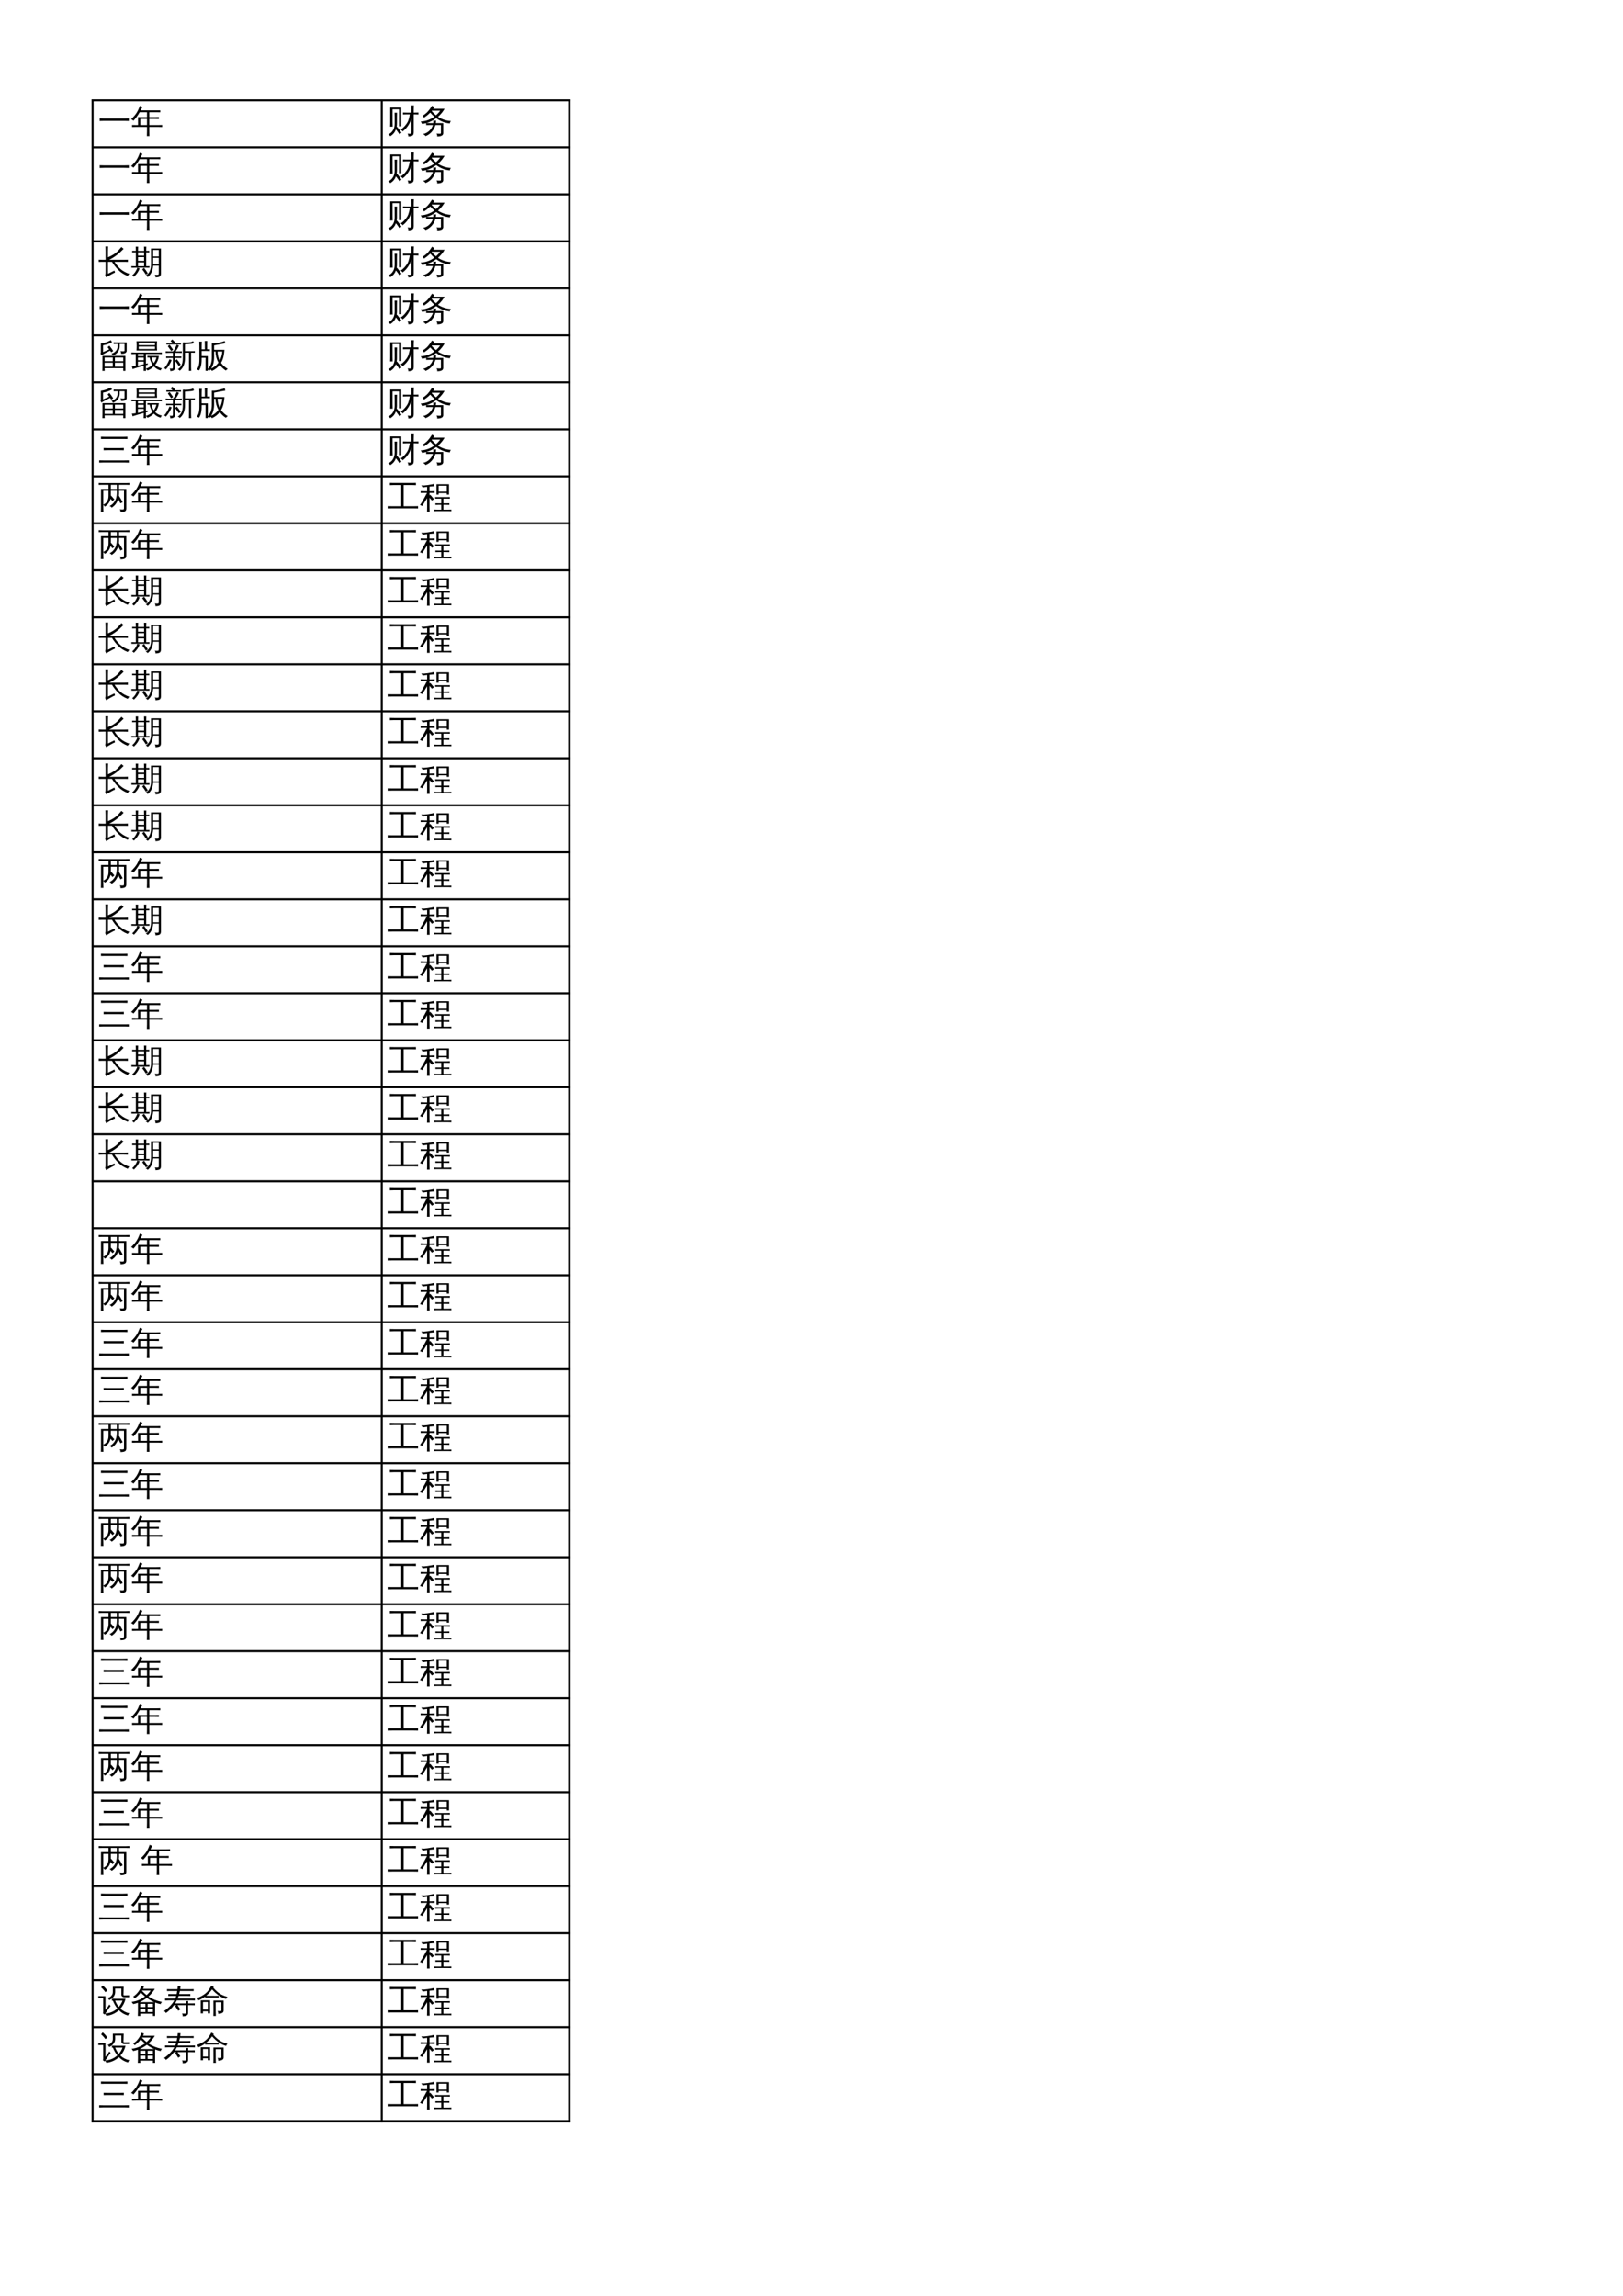 <?xml version="1.0" encoding="UTF-8"?>
<svg xmlns="http://www.w3.org/2000/svg" xmlns:xlink="http://www.w3.org/1999/xlink" width="595.304pt" height="841.89pt" viewBox="0 0 595.304 841.89" version="1.1">
<defs>
<g>
<symbol overflow="visible" id="glyph0-0">
<path style="stroke:none;" d="M 0.391 0 L 0.391 -7.984 L 3.578 -7.984 L 3.578 0 Z M 0.797 -0.391 L 3.188 -0.391 L 3.188 -7.578 L 0.797 -7.578 Z M 0.797 -0.391 "/>
</symbol>
<symbol overflow="visible" id="glyph0-1">
<path style="stroke:none;" d="M 11.266 -5.094 C 11.234 -4.77 11.234 -4.445 11.266 -4.125 C 10.672 -4.156 10.082 -4.172 9.5 -4.172 L 2.312 -4.172 C 1.727 -4.172 1.141 -4.156 0.547 -4.125 C 0.586 -4.445 0.586 -4.77 0.547 -5.094 C 1.141 -5.062 1.727 -5.047 2.312 -5.047 L 9.5 -5.047 C 10.082 -5.047 10.672 -5.062 11.266 -5.094 Z M 11.266 -5.094 "/>
</symbol>
<symbol overflow="visible" id="glyph0-2">
<path style="stroke:none;" d="M 6.812 1.438 C 6.5 1.406 6.188 1.406 5.875 1.438 C 5.906 0.863 5.922 0.289 5.922 -0.281 L 5.922 -1.953 L 1.812 -1.953 C 1.363 -1.953 0.91 -1.941 0.453 -1.922 C 0.473 -2.16 0.473 -2.406 0.453 -2.656 C 0.91 -2.633 1.363 -2.625 1.812 -2.625 L 2.641 -2.625 L 2.625 -5.547 L 5.922 -5.547 L 5.922 -7.344 L 3.234 -7.344 C 2.492 -6.039 1.723 -4.992 0.922 -4.203 C 0.703 -4.473 0.426 -4.66 0.094 -4.766 C 0.977 -5.609 1.648 -6.391 2.109 -7.109 C 2.566 -7.828 2.961 -8.68 3.297 -9.672 C 3.598 -9.516 3.914 -9.391 4.25 -9.297 L 3.609 -8.016 L 9.438 -8.016 C 9.895 -8.016 10.348 -8.023 10.797 -8.047 C 10.773 -7.805 10.773 -7.562 10.797 -7.312 C 10.348 -7.332 9.895 -7.344 9.438 -7.344 L 6.766 -7.344 L 6.766 -5.547 L 8.938 -5.547 C 9.383 -5.547 9.832 -5.555 10.281 -5.578 C 10.258 -5.336 10.258 -5.094 10.281 -4.844 C 9.832 -4.863 9.383 -4.875 8.938 -4.875 L 6.766 -4.875 L 6.766 -2.625 L 10.125 -2.625 C 10.57 -2.625 11.023 -2.633 11.484 -2.656 C 11.461 -2.406 11.461 -2.16 11.484 -1.922 C 11.023 -1.941 10.57 -1.953 10.125 -1.953 L 6.766 -1.953 L 6.766 -0.281 C 6.766 0.289 6.781 0.863 6.812 1.438 Z M 5.922 -2.625 L 5.922 -4.875 L 3.469 -4.875 L 3.469 -2.625 Z M 5.922 -2.625 "/>
</symbol>
<symbol overflow="visible" id="glyph0-3">
<path style="stroke:none;" d="M 7.719 0.203 L 7.719 -2.641 L 5.703 -2.641 C 5.43 -1.68 4.973 -0.844 4.328 -0.125 C 3.691 0.594 2.941 1.109 2.078 1.422 C 1.828 1.047 1.492 0.789 1.078 0.656 C 1.555 0.602 2.039 0.438 2.531 0.156 C 3.031 -0.113 3.484 -0.5 3.891 -1 C 4.305 -1.5 4.602 -2.047 4.781 -2.641 L 3.734 -2.641 C 3.254 -2.641 2.781 -2.629 2.312 -2.609 C 2.332 -2.859 2.332 -3.102 2.312 -3.344 C 1.82 -3.207 1.32 -3.102 0.812 -3.031 C 0.688 -3.352 0.516 -3.648 0.297 -3.922 C 2.141 -4.016 3.805 -4.609 5.297 -5.703 C 4.773 -6.141 4.273 -6.641 3.797 -7.203 C 3.148 -6.535 2.383 -5.922 1.5 -5.359 C 1.383 -5.641 1.195 -5.859 0.938 -6.016 C 1.727 -6.484 2.383 -7.004 2.906 -7.578 C 3.426 -8.16 3.941 -8.875 4.453 -9.719 C 4.711 -9.531 4.992 -9.375 5.297 -9.25 C 5.172 -9.031 5.035 -8.816 4.891 -8.609 L 9.062 -8.609 C 8.426 -7.484 7.617 -6.5 6.641 -5.656 C 7.254 -5.238 7.969 -4.891 8.781 -4.609 C 9.602 -4.328 10.473 -4.16 11.391 -4.109 C 11.148 -3.859 11.02 -3.562 11 -3.219 C 9.238 -3.352 7.57 -4 6 -5.156 C 4.914 -4.344 3.727 -3.75 2.438 -3.375 C 2.863 -3.352 3.297 -3.344 3.734 -3.344 L 4.922 -3.344 C 4.953 -3.645 4.953 -3.957 4.922 -4.281 C 5.266 -4.238 5.609 -4.238 5.953 -4.281 C 5.941 -3.969 5.91 -3.656 5.859 -3.344 L 8.562 -3.344 L 8.562 0.391 C 8.562 0.672 8.441 0.914 8.203 1.125 C 7.848 1.414 7.227 1.562 6.344 1.562 C 6.438 1.156 6.344 0.801 6.062 0.5 C 6.32 0.531 6.633 0.547 7 0.547 C 7.375 0.555 7.586 0.539 7.641 0.5 C 7.691 0.457 7.719 0.359 7.719 0.203 Z M 5.922 -6.203 C 6.492 -6.703 7 -7.27 7.438 -7.906 L 4.391 -7.906 L 4.312 -7.781 C 4.844 -7.164 5.379 -6.641 5.922 -6.203 Z M 5.922 -6.203 "/>
</symbol>
<symbol overflow="visible" id="glyph0-4">
<path style="stroke:none;" d="M 10.25 -0.203 L 10.25 -2.766 L 8.188 -2.766 C 8.062 -0.922 7.391 0.469 6.172 1.406 C 5.992 1.125 5.75 0.957 5.438 0.906 C 6.758 0.113 7.414 -1.301 7.406 -3.344 L 7.391 -9.062 L 11.031 -9.062 L 11.031 0.125 C 11.031 0.656 10.879 1.02 10.578 1.219 C 10.254 1.414 9.734 1.516 9.016 1.516 C 9.098 1.141 9.008 0.816 8.75 0.547 C 8.988 0.566 9.254 0.578 9.547 0.578 C 9.848 0.586 10.039 0.555 10.125 0.484 C 10.207 0.422 10.25 0.191 10.25 -0.203 Z M 5.516 0.5 C 5.109 -0.164 4.66 -0.805 4.172 -1.422 L 4.844 -1.969 C 5.363 -1.32 5.832 -0.645 6.25 0.062 Z M 2.406 -2.031 C 2.664 -1.906 2.938 -1.812 3.219 -1.75 C 2.863 -0.656 2.156 0.363 1.094 1.312 C 0.938 1.07 0.734 0.898 0.484 0.797 C 0.953 0.41 1.328 0 1.609 -0.438 C 1.891 -0.875 2.156 -1.406 2.406 -2.031 Z M 6.844 -2.609 C 6.82 -2.41 6.82 -2.211 6.844 -2.016 C 6.477 -2.023 6.113 -2.031 5.75 -2.031 L 1.312 -2.031 C 0.945 -2.031 0.578 -2.023 0.203 -2.016 C 0.234 -2.211 0.234 -2.41 0.203 -2.609 C 0.578 -2.586 0.945 -2.578 1.312 -2.578 L 1.844 -2.578 L 1.844 -7.672 L 0.484 -7.641 C 0.516 -7.836 0.516 -8.035 0.484 -8.234 L 1.844 -8.203 C 1.844 -8.723 1.828 -9.242 1.797 -9.766 C 2.086 -9.734 2.379 -9.734 2.672 -9.766 C 2.648 -9.242 2.633 -8.723 2.625 -8.203 L 4.859 -8.203 C 4.859 -8.723 4.848 -9.242 4.828 -9.766 C 5.109 -9.734 5.391 -9.734 5.672 -9.766 C 5.648 -9.242 5.641 -8.723 5.641 -8.203 L 6.75 -8.234 C 6.738 -8.035 6.738 -7.836 6.75 -7.641 L 5.641 -7.672 L 5.641 -2.578 Z M 10.25 -6.125 L 10.25 -8.516 L 8.188 -8.516 L 8.188 -6.125 Z M 10.25 -3.25 L 10.25 -5.641 L 8.188 -5.641 L 8.188 -3.25 Z M 4.859 -6.453 L 4.859 -7.672 L 2.625 -7.672 L 2.625 -6.469 Z M 4.859 -4.531 L 4.859 -5.922 L 2.625 -5.906 L 2.625 -4.547 Z M 4.859 -2.578 L 4.859 -3.984 L 2.625 -3.984 L 2.625 -2.578 Z M 4.859 -2.578 "/>
</symbol>
<symbol overflow="visible" id="glyph0-5">
<path style="stroke:none;" d="M 2.406 1.438 C 2.125 1.406 1.836 1.406 1.547 1.438 C 1.566 0.895 1.578 0.359 1.578 -0.172 L 1.578 -4.062 L 10 -4.062 L 10 1.422 L 9.203 1.422 L 9.203 0.406 L 2.375 0.406 C 2.383 0.75 2.395 1.094 2.406 1.438 Z M 7.125 -7.484 L 7.125 -8.469 C 6.414 -8.457 5.93 -8.445 5.672 -8.438 C 5.691 -8.645 5.691 -8.848 5.672 -9.047 C 6.047 -9.023 6.422 -9.016 6.797 -9.016 L 10.469 -9.016 L 10.469 -5.922 C 10.469 -5.672 10.332 -5.43 10.062 -5.203 C 9.77 -4.961 9.223 -4.848 8.422 -4.859 C 8.492 -5.223 8.398 -5.547 8.141 -5.828 C 8.379 -5.797 8.672 -5.773 9.016 -5.766 C 9.367 -5.766 9.566 -5.785 9.609 -5.828 C 9.648 -5.867 9.672 -5.953 9.672 -6.078 L 9.672 -8.469 C 8.961 -8.469 8.375 -8.469 7.906 -8.469 L 7.906 -7.484 C 7.906 -6.648 7.586 -5.891 6.953 -5.203 C 6.523 -4.742 6.008 -4.41 5.406 -4.203 C 5.32 -4.523 5.141 -4.766 4.859 -4.922 C 5.461 -5.047 5.988 -5.344 6.438 -5.812 C 6.895 -6.289 7.125 -6.848 7.125 -7.484 Z M 4.406 -6 C 3.445 -5.582 2.375 -5.008 1.188 -4.281 L 0.859 -5.016 C 0.953 -5.109 1 -5.219 1 -5.344 L 1 -8.641 L 1.219 -8.641 L 1.203 -8.656 C 2.023 -8.758 2.836 -8.988 3.641 -9.344 C 3.992 -9.5 4.344 -9.664 4.688 -9.844 C 4.801 -9.57 4.941 -9.316 5.109 -9.078 C 4.234 -8.578 3.129 -8.203 1.797 -7.953 L 1.797 -5.469 L 4.078 -6.453 C 3.879 -6.734 3.676 -7.004 3.469 -7.266 L 4.125 -7.812 C 4.645 -7.195 5.113 -6.547 5.531 -5.859 L 4.781 -5.406 C 4.664 -5.613 4.539 -5.812 4.406 -6 Z M 6.156 -0.109 L 9.203 -0.109 L 9.203 -1.594 L 6.156 -1.594 Z M 5.359 -0.109 L 5.359 -1.594 L 2.375 -1.594 L 2.375 -0.109 Z M 6.156 -2.109 L 9.203 -2.109 L 9.203 -3.5 L 6.156 -3.5 Z M 5.359 -2.109 L 5.359 -3.5 L 2.375 -3.5 L 2.375 -2.109 Z M 5.359 -2.109 "/>
</symbol>
<symbol overflow="visible" id="glyph0-6">
<path style="stroke:none;" d="M 11.359 -0.688 C 11.328 -0.395 11.328 -0.113 11.359 0.156 C 10.828 0.133 10.297 0.125 9.766 0.125 L 1.797 0.125 C 1.266 0.125 0.734 0.133 0.203 0.156 C 0.234 -0.113 0.234 -0.395 0.203 -0.688 C 0.734 -0.664 1.266 -0.656 1.797 -0.656 L 5.188 -0.656 L 5.188 -8.422 L 2.578 -8.422 C 2.055 -8.422 1.531 -8.406 1 -8.375 C 1.031 -8.664 1.031 -8.953 1 -9.234 C 1.531 -9.211 2.055 -9.203 2.578 -9.203 L 9 -9.203 C 9.531 -9.203 10.055 -9.211 10.578 -9.234 C 10.547 -8.953 10.547 -8.664 10.578 -8.375 C 10.055 -8.406 9.531 -8.422 9 -8.422 L 6.062 -8.422 L 6.062 -0.656 L 9.766 -0.656 C 10.297 -0.656 10.828 -0.664 11.359 -0.688 Z M 11.359 -0.688 "/>
</symbol>
<symbol overflow="visible" id="glyph0-7">
<path style="stroke:none;" d="M 11.594 0.578 C 11.562 0.773 11.562 0.973 11.594 1.172 C 11.219 1.148 10.848 1.141 10.484 1.141 L 6.172 1.141 C 5.805 1.141 5.445 1.148 5.094 1.172 C 5.102 0.973 5.102 0.773 5.094 0.578 C 5.445 0.598 5.805 0.609 6.172 0.609 L 7.859 0.609 L 7.859 -1.172 L 6.828 -1.172 C 6.461 -1.172 6.098 -1.16 5.734 -1.141 C 5.754 -1.336 5.754 -1.535 5.734 -1.734 C 6.098 -1.711 6.461 -1.703 6.828 -1.703 L 7.859 -1.703 L 7.859 -3.453 L 6.734 -3.453 C 6.367 -3.453 6.008 -3.441 5.656 -3.422 C 5.664 -3.629 5.664 -3.832 5.656 -4.031 C 6.008 -4.008 6.367 -4 6.734 -4 L 9.922 -4 C 10.285 -4 10.656 -4.008 11.031 -4.031 C 11 -3.832 11 -3.629 11.031 -3.422 C 10.656 -3.441 10.285 -3.453 9.922 -3.453 L 8.641 -3.453 L 8.641 -1.703 L 9.766 -1.703 C 10.117 -1.703 10.477 -1.711 10.844 -1.734 C 10.832 -1.535 10.832 -1.336 10.844 -1.141 C 10.477 -1.16 10.117 -1.172 9.766 -1.172 L 8.641 -1.172 L 8.641 0.609 L 10.484 0.609 C 10.848 0.609 11.219 0.598 11.594 0.578 Z M 6.906 -4.922 L 6.125 -4.922 L 6.125 -8.734 L 10.703 -8.734 L 10.703 -4.922 L 9.906 -4.922 L 9.906 -5.484 L 6.906 -5.484 Z M 9.906 -8.188 L 6.906 -8.188 L 6.906 -5.984 L 9.906 -5.984 Z M 3.562 -0.297 C 3.562 0.254 3.57 0.797 3.594 1.328 C 3.438 1.316 3.281 1.312 3.125 1.312 C 2.969 1.312 2.812 1.316 2.656 1.328 C 2.676 0.797 2.688 0.254 2.688 -0.297 L 2.688 -3.656 L 2.656 -3.562 C 2.395 -3.102 2.023 -2.508 1.547 -1.781 L 0.859 -0.734 C 0.742 -0.828 0.617 -0.898 0.484 -0.953 C 0.348 -1.016 0.207 -1.051 0.062 -1.062 C 0.312 -1.426 0.562 -1.812 0.812 -2.219 C 1.062 -2.625 1.391 -3.207 1.797 -3.969 L 2.656 -5.562 L 1.547 -5.562 C 1.129 -5.562 0.711 -5.551 0.297 -5.531 C 0.297 -5.633 0.297 -5.738 0.297 -5.844 C 0.297 -5.945 0.297 -6.055 0.297 -6.172 C 0.711 -6.141 1.129 -6.125 1.547 -6.125 L 2.688 -6.125 L 2.688 -7.781 C 2.188 -7.727 1.801 -7.676 1.531 -7.625 C 1.27 -7.582 1.109 -7.562 1.047 -7.562 L 0.562 -8.328 C 0.656 -8.328 0.789 -8.316 0.969 -8.297 C 1.145 -8.285 1.328 -8.273 1.516 -8.266 C 1.703 -8.266 2.145 -8.312 2.844 -8.406 C 3.551 -8.508 4.078 -8.598 4.422 -8.672 C 4.766 -8.754 5.039 -8.82 5.25 -8.875 C 5.258 -8.727 5.273 -8.582 5.297 -8.438 C 5.316 -8.289 5.348 -8.145 5.391 -8 C 5.172 -8 4.898 -7.984 4.578 -7.953 C 4.254 -7.93 3.914 -7.898 3.562 -7.859 L 3.562 -6.125 L 4.172 -6.125 C 4.586 -6.125 5.008 -6.141 5.438 -6.172 C 5.414 -6.055 5.406 -5.945 5.406 -5.844 C 5.406 -5.738 5.414 -5.633 5.438 -5.531 C 5.008 -5.551 4.586 -5.562 4.172 -5.562 L 3.562 -5.562 L 3.562 -4.641 L 3.828 -4.859 L 5.188 -3.281 L 4.453 -2.734 L 3.562 -3.75 Z M 3.562 -0.297 "/>
</symbol>
<symbol overflow="visible" id="glyph0-8">
<path style="stroke:none;" d="M 5.047 -4.172 C 5.078 -4.422 5.078 -4.664 5.047 -4.906 C 5.504 -4.883 5.957 -4.875 6.406 -4.875 L 10.047 -4.875 C 9.734 -3.508 9.109 -2.301 8.172 -1.25 C 9.078 -0.395 10.18 0.172 11.484 0.453 C 11.211 0.66 11.047 0.93 10.984 1.266 C 9.723 0.961 8.602 0.312 7.625 -0.688 C 6.312 0.5 4.773 1.188 3.016 1.375 C 2.898 1.062 2.734 0.773 2.516 0.516 C 3.367 0.492 4.18 0.32 4.953 0 C 5.734 -0.32 6.43 -0.766 7.047 -1.328 C 6.379 -2.16 5.836 -3.109 5.422 -4.172 C 5.297 -4.172 5.172 -4.172 5.047 -4.172 Z M 5.391 -9.297 L 9.375 -9.312 L 9.297 -6.391 C 9.297 -6.316 9.316 -6.254 9.359 -6.203 C 9.41 -6.16 9.477 -6.141 9.562 -6.141 L 10 -6.141 C 10.445 -6.141 10.898 -6.148 11.359 -6.172 C 11.328 -5.93 11.328 -5.695 11.359 -5.469 L 9.547 -5.469 C 9.266 -5.469 9.023 -5.555 8.828 -5.734 C 8.629 -5.91 8.531 -6.129 8.531 -6.391 L 8.531 -8.641 L 6.234 -8.641 L 6.25 -7.391 C 6.25 -6.711 6.031 -6.102 5.594 -5.562 C 5.164 -5.02 4.641 -4.633 4.016 -4.406 C 3.93 -4.75 3.742 -5.016 3.453 -5.203 C 4.023 -5.297 4.492 -5.555 4.859 -5.984 C 5.223 -6.41 5.398 -6.875 5.391 -7.375 Z M 8.938 -4.203 L 6.234 -4.203 C 6.609 -3.285 7.055 -2.508 7.578 -1.875 C 8.18 -2.57 8.633 -3.348 8.938 -4.203 Z M 0.062 -5.109 C 0.082 -5.234 0.094 -5.359 0.094 -5.484 C 0.094 -5.617 0.082 -5.75 0.062 -5.875 C 0.531 -5.852 0.992 -5.844 1.453 -5.844 L 2.688 -5.844 L 2.688 -0.797 L 3.719 -2.156 L 4.078 -2.781 L 4.594 -2.219 L 4.219 -1.781 L 2.359 0.906 L 1.75 0.438 C 1.82 0.258 1.859 0.078 1.859 -0.109 L 1.859 -5.141 L 1.453 -5.141 C 0.992 -5.141 0.531 -5.129 0.062 -5.109 Z M 3.391 -7.859 L 2.641 -7.328 C 2.461 -7.598 2.242 -7.879 1.984 -8.172 C 1.734 -8.473 1.438 -8.766 1.094 -9.047 L 1.656 -9.781 C 2.051 -9.469 2.391 -9.145 2.672 -8.812 C 2.953 -8.488 3.191 -8.172 3.391 -7.859 Z M 3.391 -7.859 "/>
</symbol>
<symbol overflow="visible" id="glyph0-9">
<path style="stroke:none;" d="M 3.469 1.438 C 3.164 1.406 2.863 1.406 2.562 1.438 C 2.594 0.883 2.609 0.328 2.609 -0.234 L 2.609 -3.422 C 2.035 -3.211 1.441 -3.051 0.828 -2.938 C 0.691 -3.238 0.508 -3.508 0.281 -3.75 C 2.102 -3.957 3.742 -4.625 5.203 -5.75 C 4.672 -6.176 4.148 -6.66 3.641 -7.203 C 3.035 -6.41 2.297 -5.695 1.422 -5.062 C 1.297 -5.32 1.102 -5.523 0.844 -5.672 C 1.602 -6.18 2.211 -6.742 2.672 -7.359 C 3.141 -7.984 3.582 -8.75 4 -9.656 C 4.27 -9.508 4.547 -9.395 4.828 -9.312 C 4.734 -9.051 4.617 -8.789 4.484 -8.531 L 8.797 -8.531 C 8.172 -7.477 7.395 -6.539 6.469 -5.719 C 7.82 -4.781 9.473 -4.113 11.422 -3.719 C 11.16 -3.508 11.004 -3.242 10.953 -2.922 C 10.254 -3.055 9.57 -3.254 8.906 -3.516 L 8.906 1.422 L 8.094 1.422 L 8.094 0.594 L 3.438 0.594 C 3.445 0.875 3.457 1.156 3.469 1.438 Z M 6.172 -0.016 L 8.094 -0.016 L 8.094 -1.234 L 6.172 -1.234 Z M 5.344 -0.016 L 5.344 -1.234 L 3.422 -1.234 L 3.422 -0.016 Z M 6.172 -1.859 L 8.094 -1.859 L 8.094 -3.047 L 6.172 -3.047 Z M 5.344 -1.859 L 5.344 -3.047 L 3.422 -3.047 C 3.422 -2.648 3.422 -2.254 3.422 -1.859 Z M 3.203 -3.656 L 8.578 -3.656 C 7.648 -4.051 6.75 -4.57 5.875 -5.219 C 5.051 -4.582 4.16 -4.062 3.203 -3.656 Z M 5.781 -6.219 C 6.352 -6.727 6.852 -7.289 7.281 -7.906 L 4.141 -7.906 L 4.078 -7.812 C 4.672 -7.188 5.238 -6.656 5.781 -6.219 Z M 5.781 -6.219 "/>
</symbol>
<symbol overflow="visible" id="glyph0-10">
<path style="stroke:none;" d=""/>
</symbol>
<symbol overflow="visible" id="glyph1-0">
<path style="stroke:none;" d="M 0.391 0 L 0.391 -7.984 L 3.578 -7.984 L 3.578 0 Z M 0.797 -0.391 L 3.188 -0.391 L 3.188 -7.578 L 0.797 -7.578 Z M 0.797 -0.391 "/>
</symbol>
<symbol overflow="visible" id="glyph1-1">
<path style="stroke:none;" d="M 7.109 -6.547 C 6.672 -6.547 6.238 -6.531 5.812 -6.5 C 5.832 -6.75 5.832 -6.988 5.812 -7.219 C 6.238 -7.195 6.672 -7.188 7.109 -7.188 L 8.938 -7.188 L 8.938 -8.156 C 8.938 -8.719 8.922 -9.281 8.891 -9.844 C 9.191 -9.812 9.5 -9.812 9.812 -9.844 C 9.781 -9.281 9.766 -8.719 9.766 -8.156 L 9.766 -7.188 L 10.188 -7.188 C 10.625 -7.188 11.062 -7.195 11.5 -7.219 C 11.469 -6.988 11.469 -6.75 11.5 -6.5 C 11.062 -6.531 10.625 -6.547 10.188 -6.547 L 9.766 -6.547 L 9.766 0.062 C 9.773 0.832 9.453 1.289 8.797 1.438 C 8.516 1.508 8.164 1.539 7.75 1.531 C 7.82 1.145 7.734 0.805 7.484 0.516 C 7.711 0.547 7.969 0.562 8.25 0.562 C 8.539 0.57 8.727 0.539 8.812 0.469 C 8.906 0.32 8.945 0.008 8.938 -0.469 L 8.938 -5.094 C 8.332 -3.051 7.25 -1.445 5.688 -0.281 C 5.52 -0.582 5.281 -0.805 4.969 -0.953 C 5.75 -1.473 6.438 -2.145 7.031 -2.969 C 7.395 -3.438 7.664 -3.941 7.844 -4.484 C 8.031 -5.035 8.191 -5.723 8.328 -6.547 Z M 2.766 -3.094 L 2.766 -5.484 C 2.766 -6.047 2.754 -6.609 2.734 -7.172 C 3.035 -7.141 3.336 -7.141 3.641 -7.172 C 3.617 -6.609 3.609 -6.047 3.609 -5.484 L 3.609 -3.094 C 3.609 -2.688 3.566 -2.297 3.484 -1.922 L 3.609 -2.031 C 4.211 -1.312 4.77 -0.562 5.281 0.219 L 4.5 0.719 C 4.113 0.113 3.691 -0.469 3.234 -1.031 C 2.828 0.07 2.125 0.906 1.125 1.469 C 0.977 1.156 0.734 0.938 0.391 0.812 C 1.109 0.531 1.68 0.051 2.109 -0.625 C 2.547 -1.301 2.766 -2.125 2.766 -3.094 Z M 2.031 -2.031 C 1.719 -2.062 1.406 -2.062 1.094 -2.031 C 1.125 -2.602 1.141 -3.172 1.141 -3.734 L 1.141 -9.062 L 5.203 -9.062 L 5.203 -2.156 L 4.359 -2.156 L 4.359 -8.422 L 1.984 -8.422 L 1.984 -3.734 C 1.984 -3.172 2 -2.602 2.031 -2.031 Z M 2.031 -2.031 "/>
</symbol>
<symbol overflow="visible" id="glyph1-2">
<path style="stroke:none;" d="M 3.609 -4.188 L 3.609 0.188 L 5.969 -0.984 L 6.188 -0.25 C 5.988 -0.188 5.609 -0.004 5.047 0.297 C 4.484 0.609 4.039 0.859 3.719 1.047 L 2.953 1.516 L 2.594 0.719 C 2.688 0.426 2.734 0.125 2.734 -0.188 L 2.734 -4.188 L 1.703 -4.188 C 1.203 -4.188 0.703 -4.176 0.203 -4.156 C 0.234 -4.426 0.234 -4.695 0.203 -4.969 C 0.703 -4.938 1.203 -4.922 1.703 -4.922 L 2.734 -4.922 L 2.734 -8.078 C 2.734 -8.672 2.719 -9.258 2.688 -9.844 C 3.008 -9.812 3.332 -9.812 3.656 -9.844 C 3.625 -9.258 3.609 -8.672 3.609 -8.078 L 3.609 -5.844 C 5.078 -6.457 6.211 -7.156 7.016 -7.938 C 7.547 -8.469 8.055 -9.031 8.547 -9.625 C 8.797 -9.375 9.062 -9.145 9.344 -8.938 C 7.539 -7.062 5.77 -5.723 4.031 -4.922 L 9.438 -4.922 C 9.938 -4.922 10.438 -4.938 10.938 -4.969 C 10.906 -4.695 10.906 -4.426 10.938 -4.156 C 10.438 -4.176 9.938 -4.188 9.438 -4.188 L 6 -4.188 C 6.707 -3.07 7.477 -2.16 8.312 -1.453 C 9.156 -0.742 10.211 -0.176 11.484 0.25 C 11.191 0.438 10.992 0.691 10.891 1.016 C 9.516 0.504 8.348 -0.238 7.391 -1.219 C 6.484 -2.113 5.711 -3.102 5.078 -4.188 Z M 3.609 -4.188 "/>
</symbol>
<symbol overflow="visible" id="glyph1-3">
<path style="stroke:none;" d="M 8.938 -0.781 C 9.551 -0.145 10.375 0.281 11.406 0.5 C 11.164 0.695 11.016 0.945 10.953 1.25 C 9.973 1.031 9.133 0.535 8.438 -0.234 C 7.77 0.43 7 0.938 6.125 1.281 C 5.969 1.039 5.77 0.836 5.531 0.672 C 5.539 0.922 5.551 1.176 5.562 1.438 C 5.281 1.406 4.992 1.406 4.703 1.438 C 4.723 0.906 4.734 0.375 4.734 -0.156 L 4.734 -0.469 C 3.734 -0.195 2.941 0.023 2.359 0.203 L 0.625 0.75 C 0.625 0.406 0.535 0.086 0.359 -0.203 C 0.805 -0.234 1.285 -0.289 1.797 -0.375 L 1.797 -4.781 L 0.219 -4.734 C 0.238 -4.941 0.238 -5.145 0.219 -5.344 C 0.582 -5.32 0.945 -5.312 1.312 -5.312 L 10.266 -5.312 C 10.629 -5.312 10.992 -5.32 11.359 -5.344 C 11.336 -5.145 11.336 -4.941 11.359 -4.734 C 10.992 -4.766 10.629 -4.781 10.266 -4.781 L 5.531 -4.781 L 5.531 -1.188 L 6.219 -1.359 L 6.203 -0.859 L 5.531 -0.688 L 5.531 0.609 C 6.477 0.328 7.285 -0.16 7.953 -0.859 C 7.422 -1.641 7.062 -2.523 6.875 -3.516 C 6.602 -3.504 6.336 -3.488 6.078 -3.469 C 6.086 -3.676 6.086 -3.879 6.078 -4.078 C 6.441 -4.055 6.801 -4.047 7.156 -4.047 L 10.281 -4.047 C 10.125 -2.805 9.676 -1.719 8.938 -0.781 Z M 2.078 -6.062 C 2.18 -7.195 2.18 -8.328 2.078 -9.453 L 9.625 -9.453 C 9.531 -8.328 9.531 -7.195 9.625 -6.062 Z M 7.594 -3.516 C 7.77 -2.711 8.047 -2.016 8.422 -1.422 C 8.891 -2.047 9.211 -2.742 9.391 -3.516 Z M 4.734 -3.984 L 4.734 -4.781 L 2.594 -4.781 L 2.594 -3.984 Z M 4.734 -2.484 L 4.734 -3.469 L 2.594 -3.469 L 2.594 -2.484 Z M 4.734 -1.984 L 2.594 -1.984 L 2.594 -0.5 C 3.102 -0.594 3.816 -0.754 4.734 -0.984 Z M 2.875 -8.922 L 2.875 -8 L 8.844 -8 L 8.844 -8.922 Z M 2.875 -7.516 L 2.875 -6.594 L 8.844 -6.594 L 8.844 -7.516 Z M 2.875 -7.516 "/>
</symbol>
<symbol overflow="visible" id="glyph1-4">
<path style="stroke:none;" d="M 10.141 1.422 C 9.859 1.391 9.578 1.391 9.297 1.422 C 9.316 0.898 9.328 0.379 9.328 -0.141 L 9.328 -5.281 L 7.844 -5.281 L 7.844 -3.188 C 7.844 -1.133 7.203 0.383 5.922 1.375 C 5.742 1.102 5.5 0.938 5.188 0.875 C 6.438 0.125 7.062 -1.227 7.062 -3.188 L 7.062 -8.938 L 7.25 -8.938 L 7.203 -9.047 C 7.754 -8.941 8.359 -8.926 9.016 -9 C 9.68 -9.07 10.113 -9.148 10.312 -9.234 C 10.52 -9.316 10.68 -9.414 10.797 -9.531 C 10.898 -9.27 11.035 -9.023 11.203 -8.797 C 10.992 -8.672 10.738 -8.582 10.438 -8.531 C 10.145 -8.488 9.707 -8.445 9.125 -8.406 C 8.539 -8.375 8.113 -8.344 7.844 -8.312 L 7.844 -5.812 L 10.422 -5.812 C 10.773 -5.812 11.129 -5.816 11.484 -5.828 C 11.461 -5.629 11.461 -5.438 11.484 -5.25 L 10.094 -5.281 L 10.094 -0.141 C 10.094 0.379 10.109 0.898 10.141 1.422 Z M 5.578 -0.391 C 5.172 -1.055 4.719 -1.691 4.219 -2.297 L 4.875 -2.828 C 5.406 -2.203 5.883 -1.539 6.312 -0.844 Z M 2.188 -2.859 C 2.445 -2.723 2.711 -2.617 2.984 -2.547 C 2.598 -1.453 1.895 -0.312 0.875 0.875 C 0.707 0.664 0.488 0.523 0.219 0.453 C 0.625 0.016 0.973 -0.453 1.266 -0.953 C 1.555 -1.453 1.863 -2.086 2.188 -2.859 Z M 3.422 -0.016 L 3.422 -3.312 L 2.031 -3.312 C 1.664 -3.312 1.305 -3.301 0.953 -3.281 C 0.973 -3.477 0.973 -3.672 0.953 -3.859 C 1.305 -3.848 1.664 -3.844 2.031 -3.844 L 3.422 -3.844 L 3.422 -5.203 L 1.859 -5.203 C 1.504 -5.203 1.148 -5.191 0.797 -5.172 C 0.805 -5.367 0.805 -5.566 0.797 -5.766 C 1.148 -5.734 1.504 -5.719 1.859 -5.719 L 3.422 -5.719 L 3.422 -5.781 L 3.562 -5.781 C 4.039 -6.477 4.469 -7.285 4.844 -8.203 C 5.102 -8.066 5.367 -7.957 5.641 -7.875 C 5.379 -7.207 4.984 -6.488 4.453 -5.719 L 5.641 -5.719 C 5.992 -5.719 6.348 -5.734 6.703 -5.766 C 6.68 -5.566 6.68 -5.367 6.703 -5.172 C 6.348 -5.191 5.992 -5.203 5.641 -5.203 L 4.188 -5.203 L 4.188 -3.844 L 5.484 -3.844 C 5.828 -3.844 6.18 -3.848 6.547 -3.859 C 6.516 -3.672 6.516 -3.477 6.547 -3.281 C 6.18 -3.301 5.828 -3.312 5.484 -3.312 L 4.188 -3.312 L 4.188 0.297 C 4.164 0.848 3.93 1.191 3.484 1.328 C 3.16 1.453 2.816 1.504 2.453 1.484 C 2.516 1.141 2.438 0.82 2.219 0.531 C 2.406 0.562 2.617 0.578 2.859 0.578 C 3.109 0.586 3.266 0.566 3.328 0.516 C 3.391 0.461 3.422 0.285 3.422 -0.016 Z M 3.516 -6.344 L 2.812 -5.859 L 1.547 -7.656 L 2.25 -8.141 Z M 6.406 -8.828 C 6.375 -8.641 6.375 -8.445 6.406 -8.25 C 6.039 -8.27 5.688 -8.281 5.344 -8.281 L 2.109 -8.281 C 1.742 -8.281 1.391 -8.27 1.047 -8.25 C 1.055 -8.445 1.055 -8.641 1.047 -8.828 C 1.391 -8.805 1.742 -8.797 2.109 -8.797 L 3.297 -8.797 L 2.594 -9.531 L 3.219 -10.125 L 4.281 -9.016 L 4.078 -8.797 L 5.344 -8.797 C 5.688 -8.797 6.039 -8.805 6.406 -8.828 Z M 6.406 -8.828 "/>
</symbol>
<symbol overflow="visible" id="glyph1-5">
<path style="stroke:none;" d="M 3.984 0.938 C 5.172 -0.008 5.75 -1.555 5.719 -3.703 L 5.719 -8.656 L 6.547 -8.656 C 6.547 -8.645 6.551 -8.641 6.562 -8.641 C 6.945 -8.648 7.57 -8.754 8.438 -8.953 C 9.312 -9.16 9.984 -9.359 10.453 -9.547 C 10.492 -9.254 10.562 -8.961 10.656 -8.672 C 9.664 -8.535 8.297 -8.285 6.547 -7.922 L 6.547 -6.312 L 10.344 -6.312 C 10.27 -5.395 10.156 -4.57 10 -3.844 C 9.801 -2.988 9.5 -2.211 9.094 -1.516 C 9.758 -0.609 10.594 0.133 11.594 0.719 C 11.289 0.82 11.055 1.02 10.891 1.312 C 9.992 0.781 9.238 0.07 8.625 -0.812 C 7.863 0.188 6.91 0.93 5.766 1.422 C 5.609 1.223 5.426 1.051 5.219 0.906 C 5.094 1.062 4.961 1.211 4.828 1.359 C 4.609 1.098 4.328 0.957 3.984 0.938 Z M 7.812 -5.688 C 7.844 -4.426 8.109 -3.301 8.609 -2.312 C 9.129 -3.281 9.445 -4.406 9.562 -5.688 Z M 6.547 -5.688 L 6.547 -3.703 C 6.547 -1.922 6.176 -0.488 5.438 0.594 C 6.539 0.102 7.441 -0.625 8.141 -1.594 C 7.453 -2.844 7.094 -4.207 7.062 -5.688 Z M 5.016 -6.516 C 5.004 -6.41 5 -6.301 5 -6.188 C 5 -6.082 5.004 -5.973 5.016 -5.859 C 4.609 -5.879 4.195 -5.891 3.781 -5.891 L 1.984 -5.891 L 1.984 -4 L 4.25 -3.984 L 4.25 1.391 L 3.422 1.391 L 3.422 -3.391 L 1.984 -3.375 L 1.984 -2.781 C 1.984 -1.625 1.852 -0.66 1.594 0.109 C 1.445 0.516 1.266 0.898 1.047 1.266 C 0.922 1.172 0.781 1.098 0.625 1.047 C 0.469 0.992 0.312 0.977 0.156 1 C 0.438 0.645 0.656 0.254 0.812 -0.172 C 1.039 -0.785 1.156 -1.656 1.156 -2.781 L 1.156 -7.672 C 1.156 -8.223 1.141 -8.773 1.109 -9.328 C 1.266 -9.305 1.414 -9.297 1.562 -9.297 C 1.719 -9.297 1.875 -9.305 2.031 -9.328 C 2 -8.773 1.984 -8.223 1.984 -7.672 L 1.984 -6.484 L 3.156 -6.484 L 3.156 -7.906 C 3.156 -8.457 3.145 -9.004 3.125 -9.547 C 3.27 -9.535 3.422 -9.531 3.578 -9.531 C 3.734 -9.531 3.883 -9.535 4.031 -9.547 C 4.008 -9.004 4 -8.457 4 -7.906 L 4 -6.5 C 4.332 -6.5 4.672 -6.504 5.016 -6.516 Z M 5.016 -6.516 "/>
</symbol>
<symbol overflow="visible" id="glyph1-6">
<path style="stroke:none;" d="M 11.266 -0.266 C 11.234 0.016 11.234 0.297 11.266 0.578 C 10.734 0.547 10.207 0.531 9.688 0.531 L 1.953 0.531 C 1.43 0.531 0.91 0.547 0.391 0.578 C 0.41 0.297 0.41 0.016 0.391 -0.266 C 0.91 -0.242 1.43 -0.234 1.953 -0.234 L 9.688 -0.234 C 10.207 -0.234 10.734 -0.242 11.266 -0.266 Z M 9.438 -4.828 C 9.406 -4.535 9.406 -4.25 9.438 -3.969 C 8.914 -3.988 8.395 -4 7.875 -4 L 3.562 -4 C 3.039 -4 2.52 -3.988 2 -3.969 C 2.031 -4.25 2.031 -4.535 2 -4.828 C 2.52 -4.797 3.039 -4.781 3.562 -4.781 L 7.875 -4.781 C 8.395 -4.781 8.914 -4.797 9.438 -4.828 Z M 10.75 -8.969 C 10.719 -8.676 10.719 -8.391 10.75 -8.109 C 10.219 -8.129 9.691 -8.141 9.172 -8.141 L 2.609 -8.141 C 2.086 -8.141 1.562 -8.129 1.031 -8.109 C 1.062 -8.391 1.062 -8.676 1.031 -8.969 C 1.562 -8.938 2.086 -8.922 2.609 -8.922 L 9.172 -8.922 C 9.691 -8.922 10.219 -8.938 10.75 -8.969 Z M 10.75 -8.969 "/>
</symbol>
<symbol overflow="visible" id="glyph1-7">
<path style="stroke:none;" d="M 6.844 -5.484 L 6.844 -6.344 L 4.656 -6.344 L 4.656 -4.484 L 4.734 -4.547 L 5.953 -3.172 L 5.281 -2.547 L 4.547 -3.375 C 4.398 -2.688 4.129 -2.098 3.734 -1.609 C 3.348 -1.129 2.91 -0.766 2.422 -0.516 C 2.316 -0.773 2.141 -0.984 1.891 -1.141 L 1.891 -0.281 C 1.891 0.289 1.906 0.859 1.938 1.422 C 1.625 1.391 1.316 1.391 1.016 1.422 C 1.035 0.859 1.047 0.289 1.047 -0.281 L 1.047 -6.984 L 3.812 -6.984 L 3.812 -8.516 L 1.516 -8.516 C 1.078 -8.516 0.641 -8.504 0.203 -8.484 C 0.234 -8.723 0.234 -8.961 0.203 -9.203 C 0.641 -9.172 1.078 -9.156 1.516 -9.156 L 10.188 -9.156 C 10.625 -9.156 11.062 -9.172 11.5 -9.203 C 11.469 -8.961 11.469 -8.723 11.5 -8.484 C 11.062 -8.504 10.625 -8.516 10.188 -8.516 L 7.672 -8.516 L 7.672 -6.984 L 10.328 -6.984 L 10.328 0.203 C 10.328 0.703 10.156 1.047 9.812 1.234 C 9.438 1.43 8.891 1.523 8.172 1.516 C 8.266 1.141 8.176 0.801 7.906 0.5 C 8.145 0.531 8.43 0.547 8.766 0.547 C 9.098 0.555 9.305 0.531 9.391 0.469 C 9.453 0.383 9.484 0.176 9.484 -0.156 L 9.484 -6.344 L 7.672 -6.344 C 7.703 -5.688 7.688 -5.062 7.625 -4.469 C 8.125 -3.707 8.582 -2.926 9 -2.125 L 8.188 -1.703 C 7.926 -2.223 7.645 -2.727 7.344 -3.219 C 6.906 -1.863 6.109 -0.832 4.953 -0.125 C 4.773 -0.438 4.516 -0.633 4.172 -0.719 C 4.992 -1.102 5.645 -1.703 6.125 -2.516 C 6.602 -3.328 6.844 -4.316 6.844 -5.484 Z M 6.844 -6.984 L 6.844 -8.516 L 4.656 -8.516 L 4.656 -6.984 Z M 1.891 -6.344 L 1.891 -1.234 C 2.461 -1.461 2.926 -1.852 3.281 -2.406 C 3.633 -2.957 3.812 -3.633 3.812 -4.438 L 3.812 -6.344 Z M 1.891 -6.344 "/>
</symbol>
<symbol overflow="visible" id="glyph1-8">
<path style="stroke:none;" d="M 1.844 -4.312 C 1.406 -4.312 0.969 -4.297 0.531 -4.266 C 0.562 -4.516 0.562 -4.754 0.531 -4.984 C 0.969 -4.961 1.406 -4.953 1.844 -4.953 L 4.266 -4.953 C 4.41 -5.285 4.531 -5.617 4.625 -5.953 L 3.016 -5.953 C 2.578 -5.953 2.141 -5.938 1.703 -5.906 C 1.734 -6.145 1.734 -6.383 1.703 -6.625 C 2.141 -6.602 2.578 -6.594 3.016 -6.594 L 4.781 -6.594 C 4.844 -6.938 4.91 -7.32 4.984 -7.75 L 2.547 -7.75 C 2.109 -7.75 1.672 -7.738 1.234 -7.719 C 1.254 -7.945 1.254 -8.18 1.234 -8.422 C 1.672 -8.398 2.109 -8.391 2.547 -8.391 L 5.078 -8.391 C 5.129 -8.836 5.164 -9.207 5.188 -9.5 C 5.52 -9.457 5.852 -9.453 6.188 -9.484 C 6.164 -9.117 6.129 -8.754 6.078 -8.391 L 9.719 -8.391 C 10.156 -8.391 10.594 -8.398 11.031 -8.422 C 11 -8.18 11 -7.945 11.031 -7.719 C 10.594 -7.738 10.156 -7.75 9.719 -7.75 L 5.969 -7.75 C 5.895 -7.352 5.805 -6.969 5.703 -6.594 L 8.484 -6.594 C 8.922 -6.594 9.359 -6.602 9.797 -6.625 C 9.773 -6.383 9.773 -6.145 9.797 -5.906 C 9.359 -5.938 8.922 -5.953 8.484 -5.953 L 5.5 -5.953 C 5.395 -5.609 5.27 -5.273 5.125 -4.953 L 10.188 -4.953 C 10.625 -4.953 11.055 -4.961 11.484 -4.984 C 11.461 -4.754 11.461 -4.516 11.484 -4.266 C 11.055 -4.297 10.625 -4.312 10.188 -4.312 L 4.828 -4.312 C 4.641 -3.914 4.438 -3.539 4.219 -3.188 L 8.141 -3.188 C 8.141 -3.469 8.133 -3.754 8.125 -4.047 C 8.426 -4.016 8.727 -4.016 9.031 -4.047 C 9.02 -3.754 9.008 -3.469 9 -3.188 L 10.125 -3.188 C 10.562 -3.188 11 -3.191 11.438 -3.203 C 11.406 -2.973 11.406 -2.738 11.438 -2.5 C 11 -2.52 10.562 -2.531 10.125 -2.531 L 8.984 -2.531 L 8.984 0.344 C 8.984 0.676 8.875 0.938 8.656 1.125 C 8.281 1.414 7.719 1.555 6.969 1.547 C 7.051 1.16 6.969 0.82 6.719 0.531 C 6.945 0.551 7.219 0.562 7.531 0.562 C 7.844 0.57 8.023 0.551 8.078 0.5 C 8.129 0.457 8.156 0.328 8.156 0.109 L 8.156 -2.531 L 5.109 -2.531 L 6.125 -0.984 L 5.359 -0.484 L 4.219 -2.219 L 4.688 -2.531 C 4.375 -2.531 4.066 -2.523 3.766 -2.516 C 2.953 -1.379 1.977 -0.426 0.844 0.344 C 0.695 0.031 0.469 -0.207 0.156 -0.375 C 0.895 -0.863 1.598 -1.445 2.266 -2.125 C 2.941 -2.801 3.5 -3.531 3.938 -4.312 Z M 1.844 -4.312 "/>
</symbol>
<symbol overflow="visible" id="glyph1-9">
<path style="stroke:none;" d="M 6.266 -4.219 L 10.016 -4.219 L 10.016 -0.516 C 10.004 -0.203 9.883 0.035 9.656 0.203 C 9.281 0.484 8.727 0.617 8 0.609 C 8.082 0.223 7.992 -0.109 7.734 -0.391 C 7.961 -0.359 8.238 -0.344 8.562 -0.344 C 8.895 -0.344 9.082 -0.363 9.125 -0.406 C 9.176 -0.445 9.203 -0.547 9.203 -0.703 L 9.203 -3.609 L 7.094 -3.609 L 7.109 -0.234 C 7.109 0.316 7.125 0.875 7.156 1.438 C 6.852 1.406 6.551 1.406 6.25 1.438 C 6.27 0.883 6.281 0.328 6.281 -0.234 Z M 2.453 0.469 L 1.625 0.469 L 1.625 -4.312 L 5.047 -4.312 L 5.047 0.469 L 4.219 0.469 L 4.219 -0.281 L 2.453 -0.281 Z M 8.203 -6 C 8.18 -5.781 8.18 -5.555 8.203 -5.328 C 7.785 -5.336 7.367 -5.344 6.953 -5.344 L 4.469 -5.344 C 4.051 -5.344 3.633 -5.336 3.219 -5.328 L 3.234 -5.688 C 2.453 -5.094 1.625 -4.633 0.75 -4.312 C 0.664 -4.656 0.5 -4.938 0.25 -5.156 C 1.488 -5.594 2.535 -6.164 3.391 -6.875 C 3.766 -7.176 4.062 -7.473 4.281 -7.766 C 4.75 -8.391 5.164 -9.039 5.531 -9.719 C 5.812 -9.531 6.102 -9.375 6.406 -9.25 L 6.219 -8.938 C 7 -8.02 7.781 -7.305 8.562 -6.797 C 9.352 -6.285 10.316 -5.879 11.453 -5.578 C 11.18 -5.391 11.004 -5.133 10.922 -4.812 C 9.93 -5.082 8.992 -5.539 8.109 -6.188 C 7.234 -6.832 6.457 -7.539 5.781 -8.312 C 5.113 -7.414 4.391 -6.645 3.609 -6 L 6.953 -5.969 C 7.367 -5.969 7.785 -5.977 8.203 -6 Z M 4.219 -3.688 L 2.453 -3.688 L 2.453 -0.906 L 4.219 -0.906 Z M 4.219 -3.688 "/>
</symbol>
</g>
</defs>
<g id="surface31">
<path style="fill:none;stroke-width:0.75;stroke-linecap:butt;stroke-linejoin:round;stroke:rgb(0%,0%,0%);stroke-opacity:1;stroke-miterlimit:10;" d="M 33.59 805.097 L 209.195 805.097 " transform="matrix(1,0,0,-1,0,841.89)"/>
<path style="fill:none;stroke-width:0.75;stroke-linecap:butt;stroke-linejoin:round;stroke:rgb(0%,0%,0%);stroke-opacity:1;stroke-miterlimit:10;" d="M 33.961 805.464 L 33.961 63.636 " transform="matrix(1,0,0,-1,0,841.89)"/>
<path style="fill:none;stroke-width:0.75;stroke-linecap:butt;stroke-linejoin:round;stroke:rgb(0%,0%,0%);stroke-opacity:1;stroke-miterlimit:10;" d="M 140.031 805.464 L 140.031 63.636 " transform="matrix(1,0,0,-1,0,841.89)"/>
<path style="fill:none;stroke-width:0.75;stroke-linecap:butt;stroke-linejoin:round;stroke:rgb(0%,0%,0%);stroke-opacity:1;stroke-miterlimit:10;" d="M 208.828 805.464 L 208.828 63.636 " transform="matrix(1,0,0,-1,0,841.89)"/>
<path style="fill:none;stroke-width:0.75;stroke-linecap:butt;stroke-linejoin:round;stroke:rgb(0%,0%,0%);stroke-opacity:1;stroke-miterlimit:10;" d="M 208.828 805.464 L 208.828 63.636 " transform="matrix(1,0,0,-1,0,841.89)"/>
<path style="fill:none;stroke-width:0.75;stroke-linecap:butt;stroke-linejoin:round;stroke:rgb(0%,0%,0%);stroke-opacity:1;stroke-miterlimit:10;" d="M 33.59 787.862 L 209.195 787.862 " transform="matrix(1,0,0,-1,0,841.89)"/>
<path style="fill:none;stroke-width:0.75;stroke-linecap:butt;stroke-linejoin:round;stroke:rgb(0%,0%,0%);stroke-opacity:1;stroke-miterlimit:10;" d="M 33.59 770.624 L 209.195 770.624 " transform="matrix(1,0,0,-1,0,841.89)"/>
<path style="fill:none;stroke-width:0.75;stroke-linecap:butt;stroke-linejoin:round;stroke:rgb(0%,0%,0%);stroke-opacity:1;stroke-miterlimit:10;" d="M 33.59 753.39 L 209.195 753.39 " transform="matrix(1,0,0,-1,0,841.89)"/>
<path style="fill:none;stroke-width:0.75;stroke-linecap:butt;stroke-linejoin:round;stroke:rgb(0%,0%,0%);stroke-opacity:1;stroke-miterlimit:10;" d="M 33.59 736.155 L 209.195 736.155 " transform="matrix(1,0,0,-1,0,841.89)"/>
<path style="fill:none;stroke-width:0.75;stroke-linecap:butt;stroke-linejoin:round;stroke:rgb(0%,0%,0%);stroke-opacity:1;stroke-miterlimit:10;" d="M 33.59 718.921 L 209.195 718.921 " transform="matrix(1,0,0,-1,0,841.89)"/>
<path style="fill:none;stroke-width:0.75;stroke-linecap:butt;stroke-linejoin:round;stroke:rgb(0%,0%,0%);stroke-opacity:1;stroke-miterlimit:10;" d="M 33.59 701.687 L 209.195 701.687 " transform="matrix(1,0,0,-1,0,841.89)"/>
<path style="fill:none;stroke-width:0.75;stroke-linecap:butt;stroke-linejoin:round;stroke:rgb(0%,0%,0%);stroke-opacity:1;stroke-miterlimit:10;" d="M 33.59 684.452 L 209.195 684.452 " transform="matrix(1,0,0,-1,0,841.89)"/>
<path style="fill:none;stroke-width:0.75;stroke-linecap:butt;stroke-linejoin:round;stroke:rgb(0%,0%,0%);stroke-opacity:1;stroke-miterlimit:10;" d="M 33.59 667.218 L 209.195 667.218 " transform="matrix(1,0,0,-1,0,841.89)"/>
<path style="fill:none;stroke-width:0.75;stroke-linecap:butt;stroke-linejoin:round;stroke:rgb(0%,0%,0%);stroke-opacity:1;stroke-miterlimit:10;" d="M 33.59 649.984 L 209.195 649.984 " transform="matrix(1,0,0,-1,0,841.89)"/>
<path style="fill:none;stroke-width:0.75;stroke-linecap:butt;stroke-linejoin:round;stroke:rgb(0%,0%,0%);stroke-opacity:1;stroke-miterlimit:10;" d="M 33.59 632.749 L 209.195 632.749 " transform="matrix(1,0,0,-1,0,841.89)"/>
<path style="fill:none;stroke-width:0.75;stroke-linecap:butt;stroke-linejoin:round;stroke:rgb(0%,0%,0%);stroke-opacity:1;stroke-miterlimit:10;" d="M 33.59 615.515 L 209.195 615.515 " transform="matrix(1,0,0,-1,0,841.89)"/>
<path style="fill:none;stroke-width:0.75;stroke-linecap:butt;stroke-linejoin:round;stroke:rgb(0%,0%,0%);stroke-opacity:1;stroke-miterlimit:10;" d="M 33.59 598.28 L 209.195 598.28 " transform="matrix(1,0,0,-1,0,841.89)"/>
<path style="fill:none;stroke-width:0.75;stroke-linecap:butt;stroke-linejoin:round;stroke:rgb(0%,0%,0%);stroke-opacity:1;stroke-miterlimit:10;" d="M 33.59 581.046 L 209.195 581.046 " transform="matrix(1,0,0,-1,0,841.89)"/>
<path style="fill:none;stroke-width:0.75;stroke-linecap:butt;stroke-linejoin:round;stroke:rgb(0%,0%,0%);stroke-opacity:1;stroke-miterlimit:10;" d="M 33.59 563.812 L 209.195 563.812 " transform="matrix(1,0,0,-1,0,841.89)"/>
<path style="fill:none;stroke-width:0.75;stroke-linecap:butt;stroke-linejoin:round;stroke:rgb(0%,0%,0%);stroke-opacity:1;stroke-miterlimit:10;" d="M 33.59 546.577 L 209.195 546.577 " transform="matrix(1,0,0,-1,0,841.89)"/>
<path style="fill:none;stroke-width:0.75;stroke-linecap:butt;stroke-linejoin:round;stroke:rgb(0%,0%,0%);stroke-opacity:1;stroke-miterlimit:10;" d="M 33.59 529.343 L 209.195 529.343 " transform="matrix(1,0,0,-1,0,841.89)"/>
<path style="fill:none;stroke-width:0.75;stroke-linecap:butt;stroke-linejoin:round;stroke:rgb(0%,0%,0%);stroke-opacity:1;stroke-miterlimit:10;" d="M 33.59 512.105 L 209.195 512.105 " transform="matrix(1,0,0,-1,0,841.89)"/>
<path style="fill:none;stroke-width:0.75;stroke-linecap:butt;stroke-linejoin:round;stroke:rgb(0%,0%,0%);stroke-opacity:1;stroke-miterlimit:10;" d="M 33.59 494.87 L 209.195 494.87 " transform="matrix(1,0,0,-1,0,841.89)"/>
<path style="fill:none;stroke-width:0.75;stroke-linecap:butt;stroke-linejoin:round;stroke:rgb(0%,0%,0%);stroke-opacity:1;stroke-miterlimit:10;" d="M 33.59 477.636 L 209.195 477.636 " transform="matrix(1,0,0,-1,0,841.89)"/>
<path style="fill:none;stroke-width:0.75;stroke-linecap:butt;stroke-linejoin:round;stroke:rgb(0%,0%,0%);stroke-opacity:1;stroke-miterlimit:10;" d="M 33.59 460.401 L 209.195 460.401 " transform="matrix(1,0,0,-1,0,841.89)"/>
<path style="fill:none;stroke-width:0.75;stroke-linecap:butt;stroke-linejoin:round;stroke:rgb(0%,0%,0%);stroke-opacity:1;stroke-miterlimit:10;" d="M 33.59 443.167 L 209.195 443.167 " transform="matrix(1,0,0,-1,0,841.89)"/>
<path style="fill:none;stroke-width:0.75;stroke-linecap:butt;stroke-linejoin:round;stroke:rgb(0%,0%,0%);stroke-opacity:1;stroke-miterlimit:10;" d="M 33.59 425.933 L 209.195 425.933 " transform="matrix(1,0,0,-1,0,841.89)"/>
<path style="fill:none;stroke-width:0.75;stroke-linecap:butt;stroke-linejoin:round;stroke:rgb(0%,0%,0%);stroke-opacity:1;stroke-miterlimit:10;" d="M 33.59 408.698 L 209.195 408.698 " transform="matrix(1,0,0,-1,0,841.89)"/>
<path style="fill:none;stroke-width:0.75;stroke-linecap:butt;stroke-linejoin:round;stroke:rgb(0%,0%,0%);stroke-opacity:1;stroke-miterlimit:10;" d="M 33.59 391.464 L 209.195 391.464 " transform="matrix(1,0,0,-1,0,841.89)"/>
<path style="fill:none;stroke-width:0.75;stroke-linecap:butt;stroke-linejoin:round;stroke:rgb(0%,0%,0%);stroke-opacity:1;stroke-miterlimit:10;" d="M 33.59 374.23 L 209.195 374.23 " transform="matrix(1,0,0,-1,0,841.89)"/>
<path style="fill:none;stroke-width:0.75;stroke-linecap:butt;stroke-linejoin:round;stroke:rgb(0%,0%,0%);stroke-opacity:1;stroke-miterlimit:10;" d="M 33.59 356.995 L 209.195 356.995 " transform="matrix(1,0,0,-1,0,841.89)"/>
<path style="fill:none;stroke-width:0.75;stroke-linecap:butt;stroke-linejoin:round;stroke:rgb(0%,0%,0%);stroke-opacity:1;stroke-miterlimit:10;" d="M 33.59 339.761 L 209.195 339.761 " transform="matrix(1,0,0,-1,0,841.89)"/>
<path style="fill:none;stroke-width:0.75;stroke-linecap:butt;stroke-linejoin:round;stroke:rgb(0%,0%,0%);stroke-opacity:1;stroke-miterlimit:10;" d="M 33.59 322.526 L 209.195 322.526 " transform="matrix(1,0,0,-1,0,841.89)"/>
<path style="fill:none;stroke-width:0.75;stroke-linecap:butt;stroke-linejoin:round;stroke:rgb(0%,0%,0%);stroke-opacity:1;stroke-miterlimit:10;" d="M 33.59 305.292 L 209.195 305.292 " transform="matrix(1,0,0,-1,0,841.89)"/>
<path style="fill:none;stroke-width:0.75;stroke-linecap:butt;stroke-linejoin:round;stroke:rgb(0%,0%,0%);stroke-opacity:1;stroke-miterlimit:10;" d="M 33.59 288.058 L 209.195 288.058 " transform="matrix(1,0,0,-1,0,841.89)"/>
<path style="fill:none;stroke-width:0.75;stroke-linecap:butt;stroke-linejoin:round;stroke:rgb(0%,0%,0%);stroke-opacity:1;stroke-miterlimit:10;" d="M 33.59 270.819 L 209.195 270.819 " transform="matrix(1,0,0,-1,0,841.89)"/>
<path style="fill:none;stroke-width:0.75;stroke-linecap:butt;stroke-linejoin:round;stroke:rgb(0%,0%,0%);stroke-opacity:1;stroke-miterlimit:10;" d="M 33.59 253.585 L 209.195 253.585 " transform="matrix(1,0,0,-1,0,841.89)"/>
<path style="fill:none;stroke-width:0.75;stroke-linecap:butt;stroke-linejoin:round;stroke:rgb(0%,0%,0%);stroke-opacity:1;stroke-miterlimit:10;" d="M 33.59 236.351 L 209.195 236.351 " transform="matrix(1,0,0,-1,0,841.89)"/>
<path style="fill:none;stroke-width:0.75;stroke-linecap:butt;stroke-linejoin:round;stroke:rgb(0%,0%,0%);stroke-opacity:1;stroke-miterlimit:10;" d="M 33.59 219.116 L 209.195 219.116 " transform="matrix(1,0,0,-1,0,841.89)"/>
<path style="fill:none;stroke-width:0.75;stroke-linecap:butt;stroke-linejoin:round;stroke:rgb(0%,0%,0%);stroke-opacity:1;stroke-miterlimit:10;" d="M 33.59 201.882 L 209.195 201.882 " transform="matrix(1,0,0,-1,0,841.89)"/>
<path style="fill:none;stroke-width:0.75;stroke-linecap:butt;stroke-linejoin:round;stroke:rgb(0%,0%,0%);stroke-opacity:1;stroke-miterlimit:10;" d="M 33.59 184.648 L 209.195 184.648 " transform="matrix(1,0,0,-1,0,841.89)"/>
<path style="fill:none;stroke-width:0.75;stroke-linecap:butt;stroke-linejoin:round;stroke:rgb(0%,0%,0%);stroke-opacity:1;stroke-miterlimit:10;" d="M 33.59 167.413 L 209.195 167.413 " transform="matrix(1,0,0,-1,0,841.89)"/>
<path style="fill:none;stroke-width:0.75;stroke-linecap:butt;stroke-linejoin:round;stroke:rgb(0%,0%,0%);stroke-opacity:1;stroke-miterlimit:10;" d="M 33.59 150.179 L 209.195 150.179 " transform="matrix(1,0,0,-1,0,841.89)"/>
<path style="fill:none;stroke-width:0.75;stroke-linecap:butt;stroke-linejoin:round;stroke:rgb(0%,0%,0%);stroke-opacity:1;stroke-miterlimit:10;" d="M 33.59 132.944 L 209.195 132.944 " transform="matrix(1,0,0,-1,0,841.89)"/>
<path style="fill:none;stroke-width:0.75;stroke-linecap:butt;stroke-linejoin:round;stroke:rgb(0%,0%,0%);stroke-opacity:1;stroke-miterlimit:10;" d="M 33.59 115.71 L 209.195 115.71 " transform="matrix(1,0,0,-1,0,841.89)"/>
<path style="fill:none;stroke-width:0.75;stroke-linecap:butt;stroke-linejoin:round;stroke:rgb(0%,0%,0%);stroke-opacity:1;stroke-miterlimit:10;" d="M 33.59 98.476 L 209.195 98.476 " transform="matrix(1,0,0,-1,0,841.89)"/>
<path style="fill:none;stroke-width:0.75;stroke-linecap:butt;stroke-linejoin:round;stroke:rgb(0%,0%,0%);stroke-opacity:1;stroke-miterlimit:10;" d="M 33.59 81.241 L 209.195 81.241 " transform="matrix(1,0,0,-1,0,841.89)"/>
<path style="fill:none;stroke-width:0.75;stroke-linecap:butt;stroke-linejoin:round;stroke:rgb(0%,0%,0%);stroke-opacity:1;stroke-miterlimit:10;" d="M 33.59 64.007 L 209.195 64.007 " transform="matrix(1,0,0,-1,0,841.89)"/>
<path style="fill:none;stroke-width:0.75;stroke-linecap:butt;stroke-linejoin:round;stroke:rgb(0%,0%,0%);stroke-opacity:1;stroke-miterlimit:10;" d="M 33.59 64.007 L 209.195 64.007 " transform="matrix(1,0,0,-1,0,841.89)"/>
<g style="fill:rgb(0%,0%,0%);fill-opacity:1;">
  <use xlink:href="#glyph0-1" x="36" y="48.502"/>
  <use xlink:href="#glyph0-2" x="47.991" y="48.502"/>
</g>
<g style="fill:rgb(0%,0%,0%);fill-opacity:1;">
  <use xlink:href="#glyph1-1" x="141.987" y="48.502"/>
</g>
<g style="fill:rgb(0%,0%,0%);fill-opacity:1;">
  <use xlink:href="#glyph0-3" x="154.006" y="48.502"/>
</g>
<g style="fill:rgb(0%,0%,0%);fill-opacity:1;">
  <use xlink:href="#glyph0-1" x="36" y="65.708"/>
  <use xlink:href="#glyph0-2" x="47.991" y="65.708"/>
</g>
<g style="fill:rgb(0%,0%,0%);fill-opacity:1;">
  <use xlink:href="#glyph1-1" x="141.987" y="65.708"/>
</g>
<g style="fill:rgb(0%,0%,0%);fill-opacity:1;">
  <use xlink:href="#glyph0-3" x="154.006" y="65.708"/>
</g>
<g style="fill:rgb(0%,0%,0%);fill-opacity:1;">
  <use xlink:href="#glyph0-1" x="36" y="82.914"/>
  <use xlink:href="#glyph0-2" x="47.991" y="82.914"/>
</g>
<g style="fill:rgb(0%,0%,0%);fill-opacity:1;">
  <use xlink:href="#glyph1-1" x="141.987" y="82.914"/>
</g>
<g style="fill:rgb(0%,0%,0%);fill-opacity:1;">
  <use xlink:href="#glyph0-3" x="154.006" y="82.914"/>
</g>
<g style="fill:rgb(0%,0%,0%);fill-opacity:1;">
  <use xlink:href="#glyph1-2" x="36" y="100.206"/>
</g>
<g style="fill:rgb(0%,0%,0%);fill-opacity:1;">
  <use xlink:href="#glyph0-4" x="47.991" y="100.206"/>
</g>
<g style="fill:rgb(0%,0%,0%);fill-opacity:1;">
  <use xlink:href="#glyph1-1" x="141.987" y="100.206"/>
</g>
<g style="fill:rgb(0%,0%,0%);fill-opacity:1;">
  <use xlink:href="#glyph0-3" x="154.006" y="100.206"/>
</g>
<g style="fill:rgb(0%,0%,0%);fill-opacity:1;">
  <use xlink:href="#glyph0-1" x="36" y="117.412"/>
  <use xlink:href="#glyph0-2" x="47.991" y="117.412"/>
</g>
<g style="fill:rgb(0%,0%,0%);fill-opacity:1;">
  <use xlink:href="#glyph1-1" x="141.987" y="117.412"/>
</g>
<g style="fill:rgb(0%,0%,0%);fill-opacity:1;">
  <use xlink:href="#glyph0-3" x="154.006" y="117.412"/>
</g>
<g style="fill:rgb(0%,0%,0%);fill-opacity:1;">
  <use xlink:href="#glyph0-5" x="36" y="134.59"/>
</g>
<g style="fill:rgb(0%,0%,0%);fill-opacity:1;">
  <use xlink:href="#glyph1-3" x="47.991" y="134.59"/>
  <use xlink:href="#glyph1-4" x="59.982" y="134.59"/>
  <use xlink:href="#glyph1-5" x="71.973" y="134.59"/>
</g>
<g style="fill:rgb(0%,0%,0%);fill-opacity:1;">
  <use xlink:href="#glyph1-1" x="141.987" y="134.59"/>
</g>
<g style="fill:rgb(0%,0%,0%);fill-opacity:1;">
  <use xlink:href="#glyph0-3" x="154.006" y="134.59"/>
</g>
<g style="fill:rgb(0%,0%,0%);fill-opacity:1;">
  <use xlink:href="#glyph0-5" x="36" y="151.91"/>
</g>
<g style="fill:rgb(0%,0%,0%);fill-opacity:1;">
  <use xlink:href="#glyph1-3" x="47.991" y="151.91"/>
  <use xlink:href="#glyph1-4" x="59.982" y="151.91"/>
  <use xlink:href="#glyph1-5" x="71.973" y="151.91"/>
</g>
<g style="fill:rgb(0%,0%,0%);fill-opacity:1;">
  <use xlink:href="#glyph1-1" x="141.987" y="151.91"/>
</g>
<g style="fill:rgb(0%,0%,0%);fill-opacity:1;">
  <use xlink:href="#glyph0-3" x="154.006" y="151.91"/>
</g>
<g style="fill:rgb(0%,0%,0%);fill-opacity:1;">
  <use xlink:href="#glyph1-6" x="36" y="169.088"/>
</g>
<g style="fill:rgb(0%,0%,0%);fill-opacity:1;">
  <use xlink:href="#glyph0-2" x="47.991" y="169.088"/>
</g>
<g style="fill:rgb(0%,0%,0%);fill-opacity:1;">
  <use xlink:href="#glyph1-1" x="141.987" y="169.088"/>
</g>
<g style="fill:rgb(0%,0%,0%);fill-opacity:1;">
  <use xlink:href="#glyph0-3" x="154.006" y="169.088"/>
</g>
<g style="fill:rgb(0%,0%,0%);fill-opacity:1;">
  <use xlink:href="#glyph1-7" x="36" y="186.294"/>
</g>
<g style="fill:rgb(0%,0%,0%);fill-opacity:1;">
  <use xlink:href="#glyph0-2" x="47.991" y="186.294"/>
</g>
<g style="fill:rgb(0%,0%,0%);fill-opacity:1;">
  <use xlink:href="#glyph0-6" x="141.987" y="186.294"/>
  <use xlink:href="#glyph0-7" x="153.978" y="186.294"/>
</g>
<g style="fill:rgb(0%,0%,0%);fill-opacity:1;">
  <use xlink:href="#glyph1-7" x="36" y="203.614"/>
</g>
<g style="fill:rgb(0%,0%,0%);fill-opacity:1;">
  <use xlink:href="#glyph0-2" x="47.991" y="203.614"/>
</g>
<g style="fill:rgb(0%,0%,0%);fill-opacity:1;">
  <use xlink:href="#glyph0-6" x="141.987" y="203.614"/>
  <use xlink:href="#glyph0-7" x="153.978" y="203.614"/>
</g>
<g style="fill:rgb(0%,0%,0%);fill-opacity:1;">
  <use xlink:href="#glyph1-2" x="36" y="220.792"/>
</g>
<g style="fill:rgb(0%,0%,0%);fill-opacity:1;">
  <use xlink:href="#glyph0-4" x="47.991" y="220.792"/>
</g>
<g style="fill:rgb(0%,0%,0%);fill-opacity:1;">
  <use xlink:href="#glyph0-6" x="141.987" y="220.792"/>
  <use xlink:href="#glyph0-7" x="153.978" y="220.792"/>
</g>
<g style="fill:rgb(0%,0%,0%);fill-opacity:1;">
  <use xlink:href="#glyph1-2" x="36" y="238.111"/>
</g>
<g style="fill:rgb(0%,0%,0%);fill-opacity:1;">
  <use xlink:href="#glyph0-4" x="47.991" y="238.111"/>
</g>
<g style="fill:rgb(0%,0%,0%);fill-opacity:1;">
  <use xlink:href="#glyph0-6" x="141.987" y="238.111"/>
  <use xlink:href="#glyph0-7" x="153.978" y="238.111"/>
</g>
<g style="fill:rgb(0%,0%,0%);fill-opacity:1;">
  <use xlink:href="#glyph1-2" x="36" y="255.289"/>
</g>
<g style="fill:rgb(0%,0%,0%);fill-opacity:1;">
  <use xlink:href="#glyph0-4" x="47.991" y="255.289"/>
</g>
<g style="fill:rgb(0%,0%,0%);fill-opacity:1;">
  <use xlink:href="#glyph0-6" x="141.987" y="255.289"/>
  <use xlink:href="#glyph0-7" x="153.978" y="255.289"/>
</g>
<g style="fill:rgb(0%,0%,0%);fill-opacity:1;">
  <use xlink:href="#glyph1-2" x="36" y="272.495"/>
</g>
<g style="fill:rgb(0%,0%,0%);fill-opacity:1;">
  <use xlink:href="#glyph0-4" x="47.991" y="272.495"/>
</g>
<g style="fill:rgb(0%,0%,0%);fill-opacity:1;">
  <use xlink:href="#glyph0-6" x="141.987" y="272.495"/>
  <use xlink:href="#glyph0-7" x="153.978" y="272.495"/>
</g>
<g style="fill:rgb(0%,0%,0%);fill-opacity:1;">
  <use xlink:href="#glyph1-2" x="36" y="289.815"/>
</g>
<g style="fill:rgb(0%,0%,0%);fill-opacity:1;">
  <use xlink:href="#glyph0-4" x="47.991" y="289.815"/>
</g>
<g style="fill:rgb(0%,0%,0%);fill-opacity:1;">
  <use xlink:href="#glyph0-6" x="141.987" y="289.815"/>
  <use xlink:href="#glyph0-7" x="153.978" y="289.815"/>
</g>
<g style="fill:rgb(0%,0%,0%);fill-opacity:1;">
  <use xlink:href="#glyph1-2" x="36" y="306.993"/>
</g>
<g style="fill:rgb(0%,0%,0%);fill-opacity:1;">
  <use xlink:href="#glyph0-4" x="47.991" y="306.993"/>
</g>
<g style="fill:rgb(0%,0%,0%);fill-opacity:1;">
  <use xlink:href="#glyph0-6" x="141.987" y="306.993"/>
  <use xlink:href="#glyph0-7" x="153.978" y="306.993"/>
</g>
<g style="fill:rgb(0%,0%,0%);fill-opacity:1;">
  <use xlink:href="#glyph1-7" x="36" y="324.199"/>
</g>
<g style="fill:rgb(0%,0%,0%);fill-opacity:1;">
  <use xlink:href="#glyph0-2" x="47.991" y="324.199"/>
</g>
<g style="fill:rgb(0%,0%,0%);fill-opacity:1;">
  <use xlink:href="#glyph0-6" x="141.987" y="324.199"/>
  <use xlink:href="#glyph0-7" x="153.978" y="324.199"/>
</g>
<g style="fill:rgb(0%,0%,0%);fill-opacity:1;">
  <use xlink:href="#glyph1-2" x="36" y="341.491"/>
</g>
<g style="fill:rgb(0%,0%,0%);fill-opacity:1;">
  <use xlink:href="#glyph0-4" x="47.991" y="341.491"/>
</g>
<g style="fill:rgb(0%,0%,0%);fill-opacity:1;">
  <use xlink:href="#glyph0-6" x="141.987" y="341.491"/>
  <use xlink:href="#glyph0-7" x="153.978" y="341.491"/>
</g>
<g style="fill:rgb(0%,0%,0%);fill-opacity:1;">
  <use xlink:href="#glyph1-6" x="36" y="358.697"/>
</g>
<g style="fill:rgb(0%,0%,0%);fill-opacity:1;">
  <use xlink:href="#glyph0-2" x="47.991" y="358.697"/>
</g>
<g style="fill:rgb(0%,0%,0%);fill-opacity:1;">
  <use xlink:href="#glyph0-6" x="141.987" y="358.697"/>
  <use xlink:href="#glyph0-7" x="153.978" y="358.697"/>
</g>
<g style="fill:rgb(0%,0%,0%);fill-opacity:1;">
  <use xlink:href="#glyph1-6" x="36" y="375.903"/>
</g>
<g style="fill:rgb(0%,0%,0%);fill-opacity:1;">
  <use xlink:href="#glyph0-2" x="47.991" y="375.903"/>
</g>
<g style="fill:rgb(0%,0%,0%);fill-opacity:1;">
  <use xlink:href="#glyph0-6" x="141.987" y="375.903"/>
  <use xlink:href="#glyph0-7" x="153.978" y="375.903"/>
</g>
<g style="fill:rgb(0%,0%,0%);fill-opacity:1;">
  <use xlink:href="#glyph1-2" x="36" y="393.195"/>
</g>
<g style="fill:rgb(0%,0%,0%);fill-opacity:1;">
  <use xlink:href="#glyph0-4" x="47.991" y="393.195"/>
</g>
<g style="fill:rgb(0%,0%,0%);fill-opacity:1;">
  <use xlink:href="#glyph0-6" x="141.987" y="393.195"/>
  <use xlink:href="#glyph0-7" x="153.978" y="393.195"/>
</g>
<g style="fill:rgb(0%,0%,0%);fill-opacity:1;">
  <use xlink:href="#glyph1-2" x="36" y="410.401"/>
</g>
<g style="fill:rgb(0%,0%,0%);fill-opacity:1;">
  <use xlink:href="#glyph0-4" x="47.991" y="410.401"/>
</g>
<g style="fill:rgb(0%,0%,0%);fill-opacity:1;">
  <use xlink:href="#glyph0-6" x="141.987" y="410.401"/>
  <use xlink:href="#glyph0-7" x="153.978" y="410.401"/>
</g>
<g style="fill:rgb(0%,0%,0%);fill-opacity:1;">
  <use xlink:href="#glyph1-2" x="36" y="427.607"/>
</g>
<g style="fill:rgb(0%,0%,0%);fill-opacity:1;">
  <use xlink:href="#glyph0-4" x="47.991" y="427.607"/>
</g>
<g style="fill:rgb(0%,0%,0%);fill-opacity:1;">
  <use xlink:href="#glyph0-6" x="141.987" y="427.607"/>
  <use xlink:href="#glyph0-7" x="153.978" y="427.607"/>
</g>
<g style="fill:rgb(0%,0%,0%);fill-opacity:1;">
  <use xlink:href="#glyph0-6" x="141.987" y="444.899"/>
  <use xlink:href="#glyph0-7" x="153.978" y="444.899"/>
</g>
<g style="fill:rgb(0%,0%,0%);fill-opacity:1;">
  <use xlink:href="#glyph1-7" x="36" y="462.105"/>
</g>
<g style="fill:rgb(0%,0%,0%);fill-opacity:1;">
  <use xlink:href="#glyph0-2" x="47.991" y="462.105"/>
</g>
<g style="fill:rgb(0%,0%,0%);fill-opacity:1;">
  <use xlink:href="#glyph0-6" x="141.987" y="462.105"/>
  <use xlink:href="#glyph0-7" x="153.978" y="462.105"/>
</g>
<g style="fill:rgb(0%,0%,0%);fill-opacity:1;">
  <use xlink:href="#glyph1-7" x="36" y="479.311"/>
</g>
<g style="fill:rgb(0%,0%,0%);fill-opacity:1;">
  <use xlink:href="#glyph0-2" x="47.991" y="479.311"/>
</g>
<g style="fill:rgb(0%,0%,0%);fill-opacity:1;">
  <use xlink:href="#glyph0-6" x="141.987" y="479.311"/>
  <use xlink:href="#glyph0-7" x="153.978" y="479.311"/>
</g>
<g style="fill:rgb(0%,0%,0%);fill-opacity:1;">
  <use xlink:href="#glyph1-6" x="36" y="496.603"/>
</g>
<g style="fill:rgb(0%,0%,0%);fill-opacity:1;">
  <use xlink:href="#glyph0-2" x="47.991" y="496.603"/>
</g>
<g style="fill:rgb(0%,0%,0%);fill-opacity:1;">
  <use xlink:href="#glyph0-6" x="141.987" y="496.603"/>
  <use xlink:href="#glyph0-7" x="153.978" y="496.603"/>
</g>
<g style="fill:rgb(0%,0%,0%);fill-opacity:1;">
  <use xlink:href="#glyph1-6" x="36" y="513.809"/>
</g>
<g style="fill:rgb(0%,0%,0%);fill-opacity:1;">
  <use xlink:href="#glyph0-2" x="47.991" y="513.809"/>
</g>
<g style="fill:rgb(0%,0%,0%);fill-opacity:1;">
  <use xlink:href="#glyph0-6" x="141.987" y="513.809"/>
  <use xlink:href="#glyph0-7" x="153.978" y="513.809"/>
</g>
<g style="fill:rgb(0%,0%,0%);fill-opacity:1;">
  <use xlink:href="#glyph1-7" x="36" y="531.015"/>
</g>
<g style="fill:rgb(0%,0%,0%);fill-opacity:1;">
  <use xlink:href="#glyph0-2" x="47.991" y="531.015"/>
</g>
<g style="fill:rgb(0%,0%,0%);fill-opacity:1;">
  <use xlink:href="#glyph0-6" x="141.987" y="531.015"/>
  <use xlink:href="#glyph0-7" x="153.978" y="531.015"/>
</g>
<g style="fill:rgb(0%,0%,0%);fill-opacity:1;">
  <use xlink:href="#glyph1-6" x="36" y="548.307"/>
</g>
<g style="fill:rgb(0%,0%,0%);fill-opacity:1;">
  <use xlink:href="#glyph0-2" x="47.991" y="548.307"/>
</g>
<g style="fill:rgb(0%,0%,0%);fill-opacity:1;">
  <use xlink:href="#glyph0-6" x="141.987" y="548.307"/>
  <use xlink:href="#glyph0-7" x="153.978" y="548.307"/>
</g>
<g style="fill:rgb(0%,0%,0%);fill-opacity:1;">
  <use xlink:href="#glyph1-7" x="36" y="565.513"/>
</g>
<g style="fill:rgb(0%,0%,0%);fill-opacity:1;">
  <use xlink:href="#glyph0-2" x="47.991" y="565.513"/>
</g>
<g style="fill:rgb(0%,0%,0%);fill-opacity:1;">
  <use xlink:href="#glyph0-6" x="141.987" y="565.513"/>
  <use xlink:href="#glyph0-7" x="153.978" y="565.513"/>
</g>
<g style="fill:rgb(0%,0%,0%);fill-opacity:1;">
  <use xlink:href="#glyph1-7" x="36" y="582.691"/>
</g>
<g style="fill:rgb(0%,0%,0%);fill-opacity:1;">
  <use xlink:href="#glyph0-2" x="47.991" y="582.691"/>
</g>
<g style="fill:rgb(0%,0%,0%);fill-opacity:1;">
  <use xlink:href="#glyph0-6" x="141.987" y="582.691"/>
  <use xlink:href="#glyph0-7" x="153.978" y="582.691"/>
</g>
<g style="fill:rgb(0%,0%,0%);fill-opacity:1;">
  <use xlink:href="#glyph1-7" x="36" y="600.01"/>
</g>
<g style="fill:rgb(0%,0%,0%);fill-opacity:1;">
  <use xlink:href="#glyph0-2" x="47.991" y="600.01"/>
</g>
<g style="fill:rgb(0%,0%,0%);fill-opacity:1;">
  <use xlink:href="#glyph0-6" x="141.987" y="600.01"/>
  <use xlink:href="#glyph0-7" x="153.978" y="600.01"/>
</g>
<g style="fill:rgb(0%,0%,0%);fill-opacity:1;">
  <use xlink:href="#glyph1-6" x="36" y="617.188"/>
</g>
<g style="fill:rgb(0%,0%,0%);fill-opacity:1;">
  <use xlink:href="#glyph0-2" x="47.991" y="617.188"/>
</g>
<g style="fill:rgb(0%,0%,0%);fill-opacity:1;">
  <use xlink:href="#glyph0-6" x="141.987" y="617.188"/>
  <use xlink:href="#glyph0-7" x="153.978" y="617.188"/>
</g>
<g style="fill:rgb(0%,0%,0%);fill-opacity:1;">
  <use xlink:href="#glyph1-6" x="36" y="634.508"/>
</g>
<g style="fill:rgb(0%,0%,0%);fill-opacity:1;">
  <use xlink:href="#glyph0-2" x="47.991" y="634.508"/>
</g>
<g style="fill:rgb(0%,0%,0%);fill-opacity:1;">
  <use xlink:href="#glyph0-6" x="141.987" y="634.508"/>
  <use xlink:href="#glyph0-7" x="153.978" y="634.508"/>
</g>
<g style="fill:rgb(0%,0%,0%);fill-opacity:1;">
  <use xlink:href="#glyph1-7" x="36" y="651.714"/>
</g>
<g style="fill:rgb(0%,0%,0%);fill-opacity:1;">
  <use xlink:href="#glyph0-2" x="47.991" y="651.714"/>
</g>
<g style="fill:rgb(0%,0%,0%);fill-opacity:1;">
  <use xlink:href="#glyph0-6" x="141.987" y="651.714"/>
  <use xlink:href="#glyph0-7" x="153.978" y="651.714"/>
</g>
<g style="fill:rgb(0%,0%,0%);fill-opacity:1;">
  <use xlink:href="#glyph1-6" x="36" y="668.892"/>
</g>
<g style="fill:rgb(0%,0%,0%);fill-opacity:1;">
  <use xlink:href="#glyph0-2" x="47.991" y="668.892"/>
</g>
<g style="fill:rgb(0%,0%,0%);fill-opacity:1;">
  <use xlink:href="#glyph0-6" x="141.987" y="668.892"/>
  <use xlink:href="#glyph0-7" x="153.978" y="668.892"/>
</g>
<g style="fill:rgb(0%,0%,0%);fill-opacity:1;">
  <use xlink:href="#glyph0-6" x="141.987" y="686.212"/>
  <use xlink:href="#glyph0-7" x="153.978" y="686.212"/>
</g>
<g style="fill:rgb(0%,0%,0%);fill-opacity:1;">
  <use xlink:href="#glyph1-6" x="36" y="703.39"/>
</g>
<g style="fill:rgb(0%,0%,0%);fill-opacity:1;">
  <use xlink:href="#glyph0-2" x="47.991" y="703.39"/>
</g>
<g style="fill:rgb(0%,0%,0%);fill-opacity:1;">
  <use xlink:href="#glyph0-6" x="141.987" y="703.39"/>
  <use xlink:href="#glyph0-7" x="153.978" y="703.39"/>
</g>
<g style="fill:rgb(0%,0%,0%);fill-opacity:1;">
  <use xlink:href="#glyph1-6" x="36" y="720.596"/>
</g>
<g style="fill:rgb(0%,0%,0%);fill-opacity:1;">
  <use xlink:href="#glyph0-2" x="47.991" y="720.596"/>
</g>
<g style="fill:rgb(0%,0%,0%);fill-opacity:1;">
  <use xlink:href="#glyph0-6" x="141.987" y="720.596"/>
  <use xlink:href="#glyph0-7" x="153.978" y="720.596"/>
</g>
<g style="fill:rgb(0%,0%,0%);fill-opacity:1;">
  <use xlink:href="#glyph0-8" x="36" y="737.888"/>
  <use xlink:href="#glyph0-9" x="47.991" y="737.888"/>
</g>
<g style="fill:rgb(0%,0%,0%);fill-opacity:1;">
  <use xlink:href="#glyph1-8" x="60.009" y="737.888"/>
  <use xlink:href="#glyph1-9" x="72" y="737.888"/>
</g>
<g style="fill:rgb(0%,0%,0%);fill-opacity:1;">
  <use xlink:href="#glyph0-6" x="141.987" y="737.888"/>
  <use xlink:href="#glyph0-7" x="153.978" y="737.888"/>
</g>
<g style="fill:rgb(0%,0%,0%);fill-opacity:1;">
  <use xlink:href="#glyph0-8" x="36" y="755.094"/>
  <use xlink:href="#glyph0-9" x="47.991" y="755.094"/>
</g>
<g style="fill:rgb(0%,0%,0%);fill-opacity:1;">
  <use xlink:href="#glyph1-8" x="60.009" y="755.094"/>
  <use xlink:href="#glyph1-9" x="72" y="755.094"/>
</g>
<g style="fill:rgb(0%,0%,0%);fill-opacity:1;">
  <use xlink:href="#glyph0-6" x="141.987" y="755.094"/>
  <use xlink:href="#glyph0-7" x="153.978" y="755.094"/>
</g>
<g style="fill:rgb(0%,0%,0%);fill-opacity:1;">
  <use xlink:href="#glyph1-6" x="36" y="772.3"/>
</g>
<g style="fill:rgb(0%,0%,0%);fill-opacity:1;">
  <use xlink:href="#glyph0-2" x="47.991" y="772.3"/>
</g>
<g style="fill:rgb(0%,0%,0%);fill-opacity:1;">
  <use xlink:href="#glyph0-6" x="141.987" y="772.3"/>
  <use xlink:href="#glyph0-7" x="153.978" y="772.3"/>
</g>
<g style="fill:rgb(0%,0%,0%);fill-opacity:1;">
  <use xlink:href="#glyph1-7" x="36" y="686.212"/>
</g>
<g style="fill:rgb(0%,0%,0%);fill-opacity:1;">
  <use xlink:href="#glyph0-10" x="47.991" y="686.212"/>
</g>
<g style="fill:rgb(0%,0%,0%);fill-opacity:1;">
  <use xlink:href="#glyph0-2" x="51.591" y="686.212"/>
</g>
</g>
</svg>
